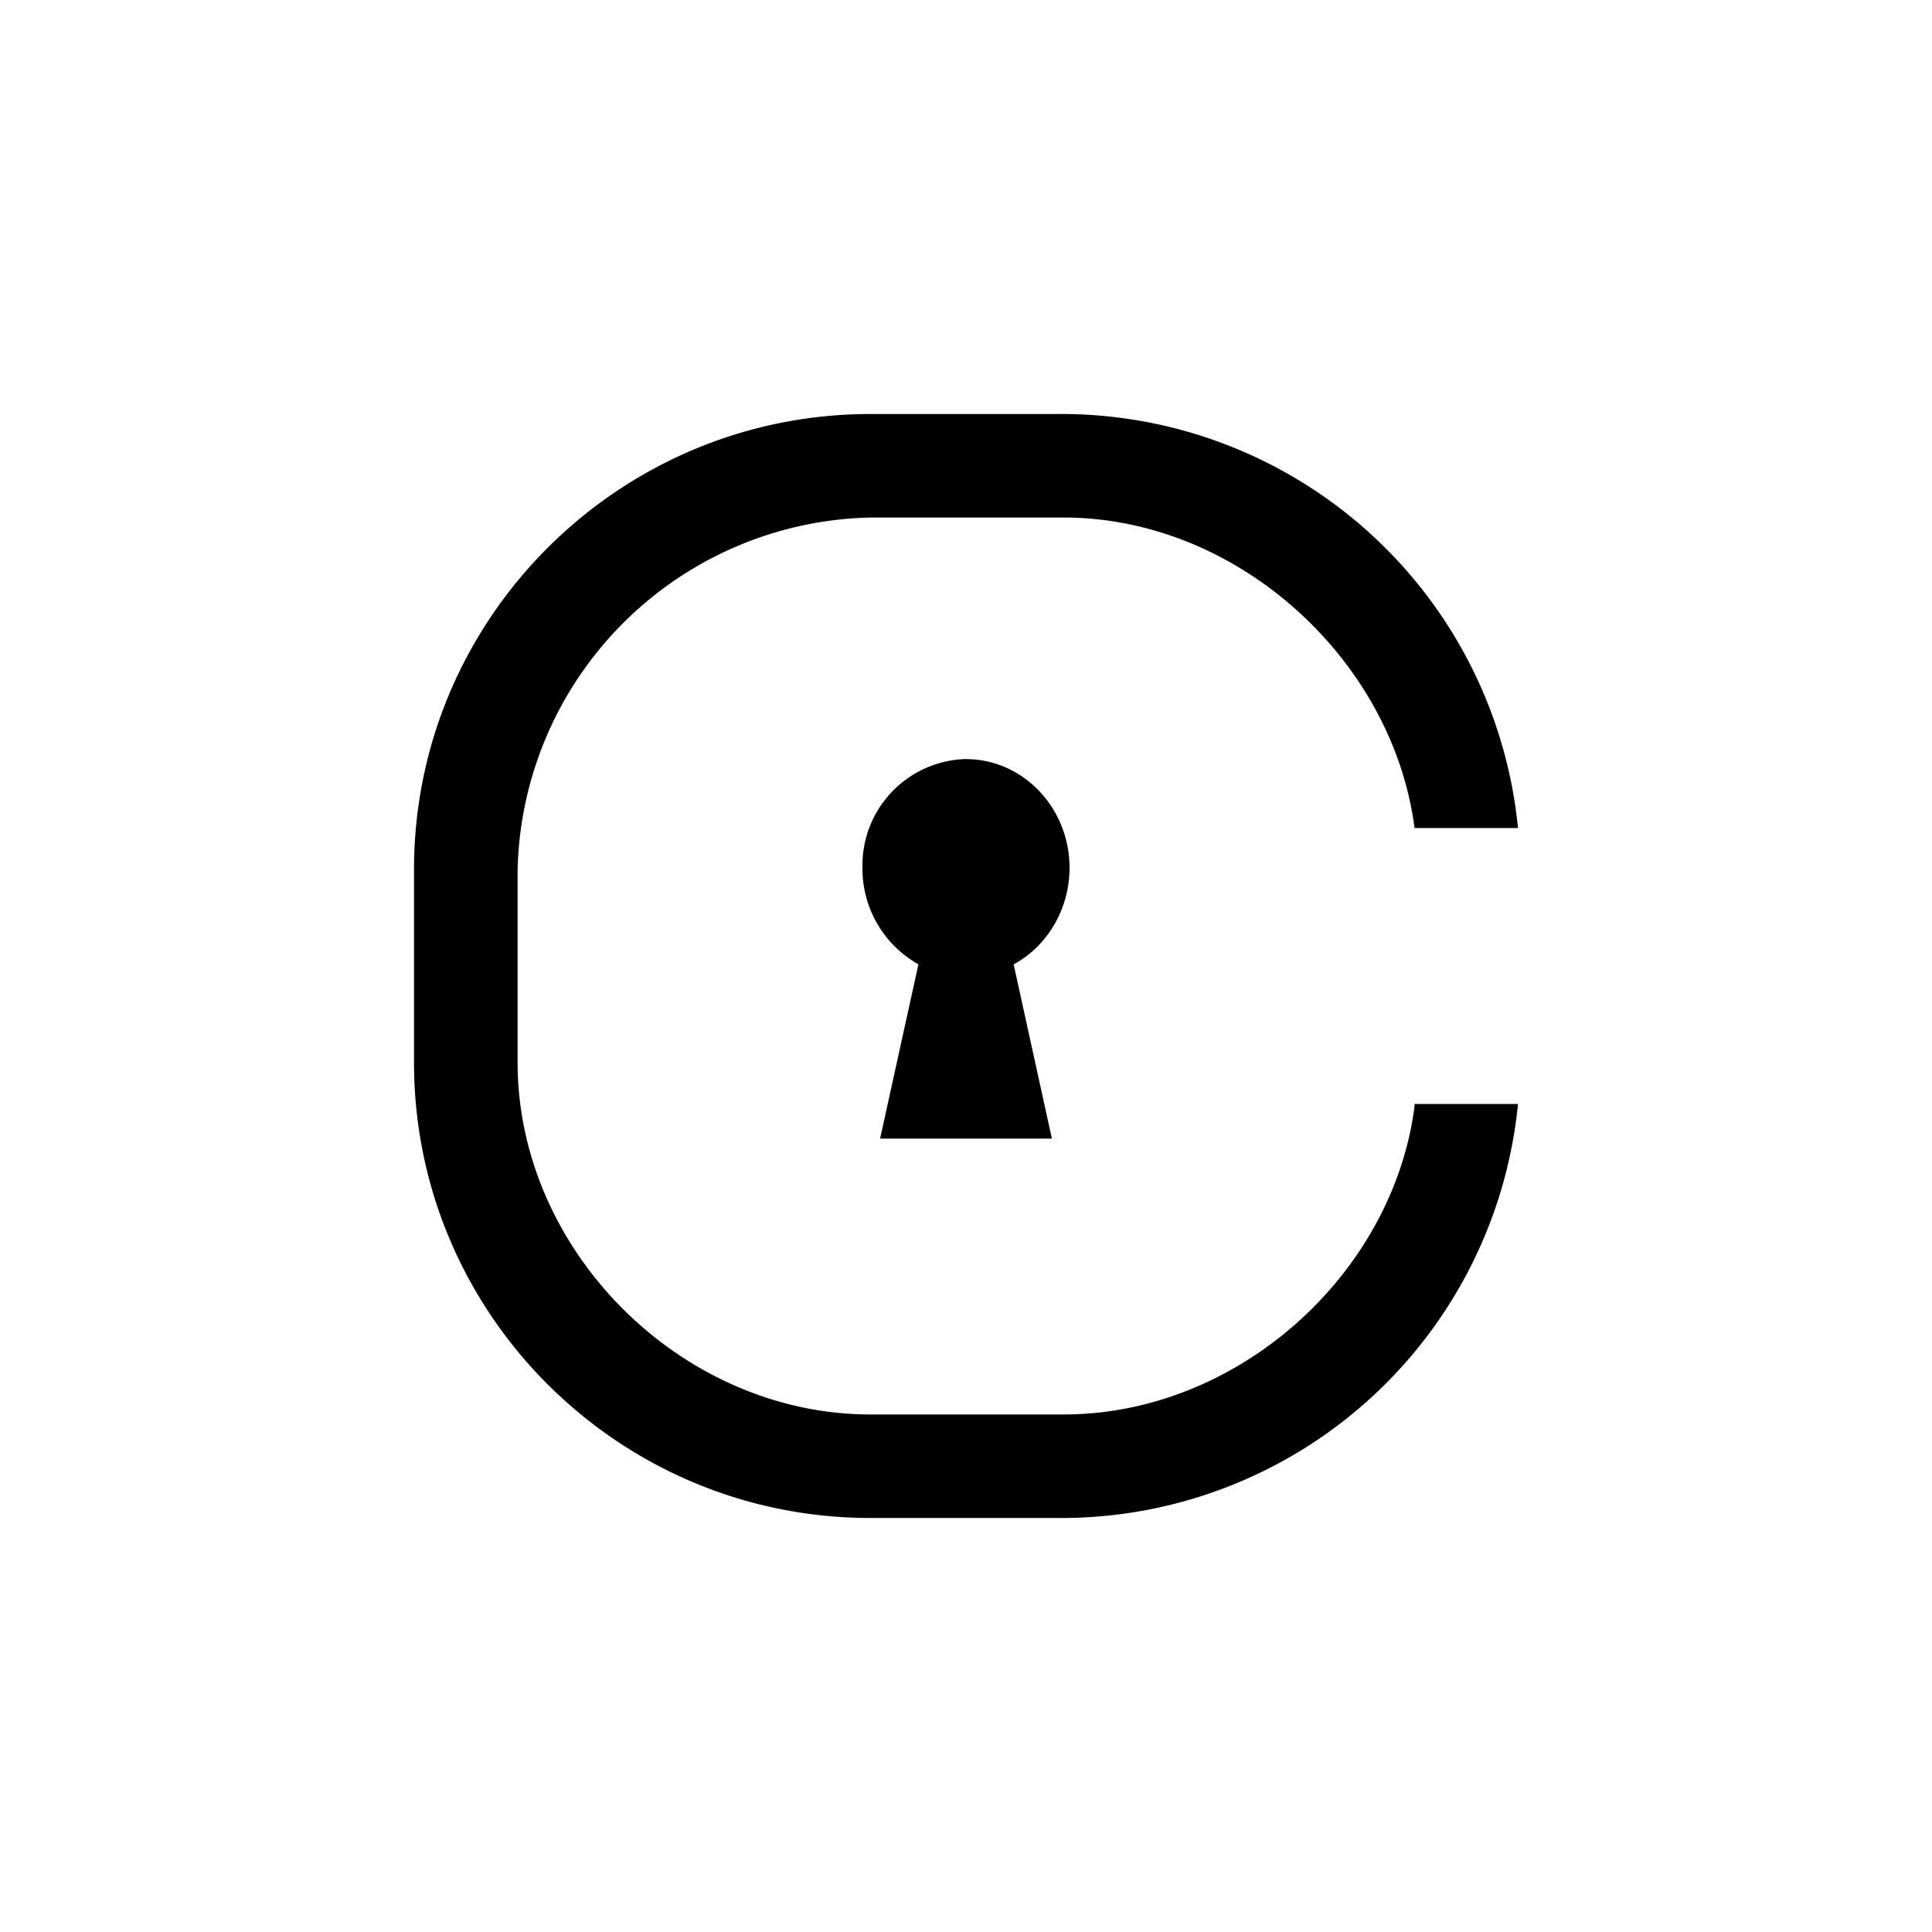 <?xml version="1.0" encoding="utf-8"?>
<!-- Generator: www.svgicons.com -->
<svg xmlns="http://www.w3.org/2000/svg" width="800" height="800" viewBox="0 0 24 24">
<path fill="currentColor" d="M13.213 17.571c2.164 0 4.089-1.74 4.359-3.827v-.03h1.285a5.7 5.7 0 0 1-5.644 5.143h-2.4c-3.129 0-5.67-2.537-5.67-5.657v-2.4c0-3.12 2.546-5.657 5.67-5.657h2.4a5.7 5.7 0 0 1 5.644 5.143h-1.285c-.27-2.087-2.195-3.857-4.359-3.857h-2.4A4.48 4.48 0 0 0 6.43 10.8v2.4c0 2.34 2.035 4.371 4.384 4.371zM12 9.43c.707 0 1.286.604 1.286 1.35c0 .522-.283.977-.694 1.2l.475 2.164h-2.134l.476-2.165a1.36 1.36 0 0 1-.695-1.2A1.32 1.32 0 0 1 12 9.429"/>
</svg>
